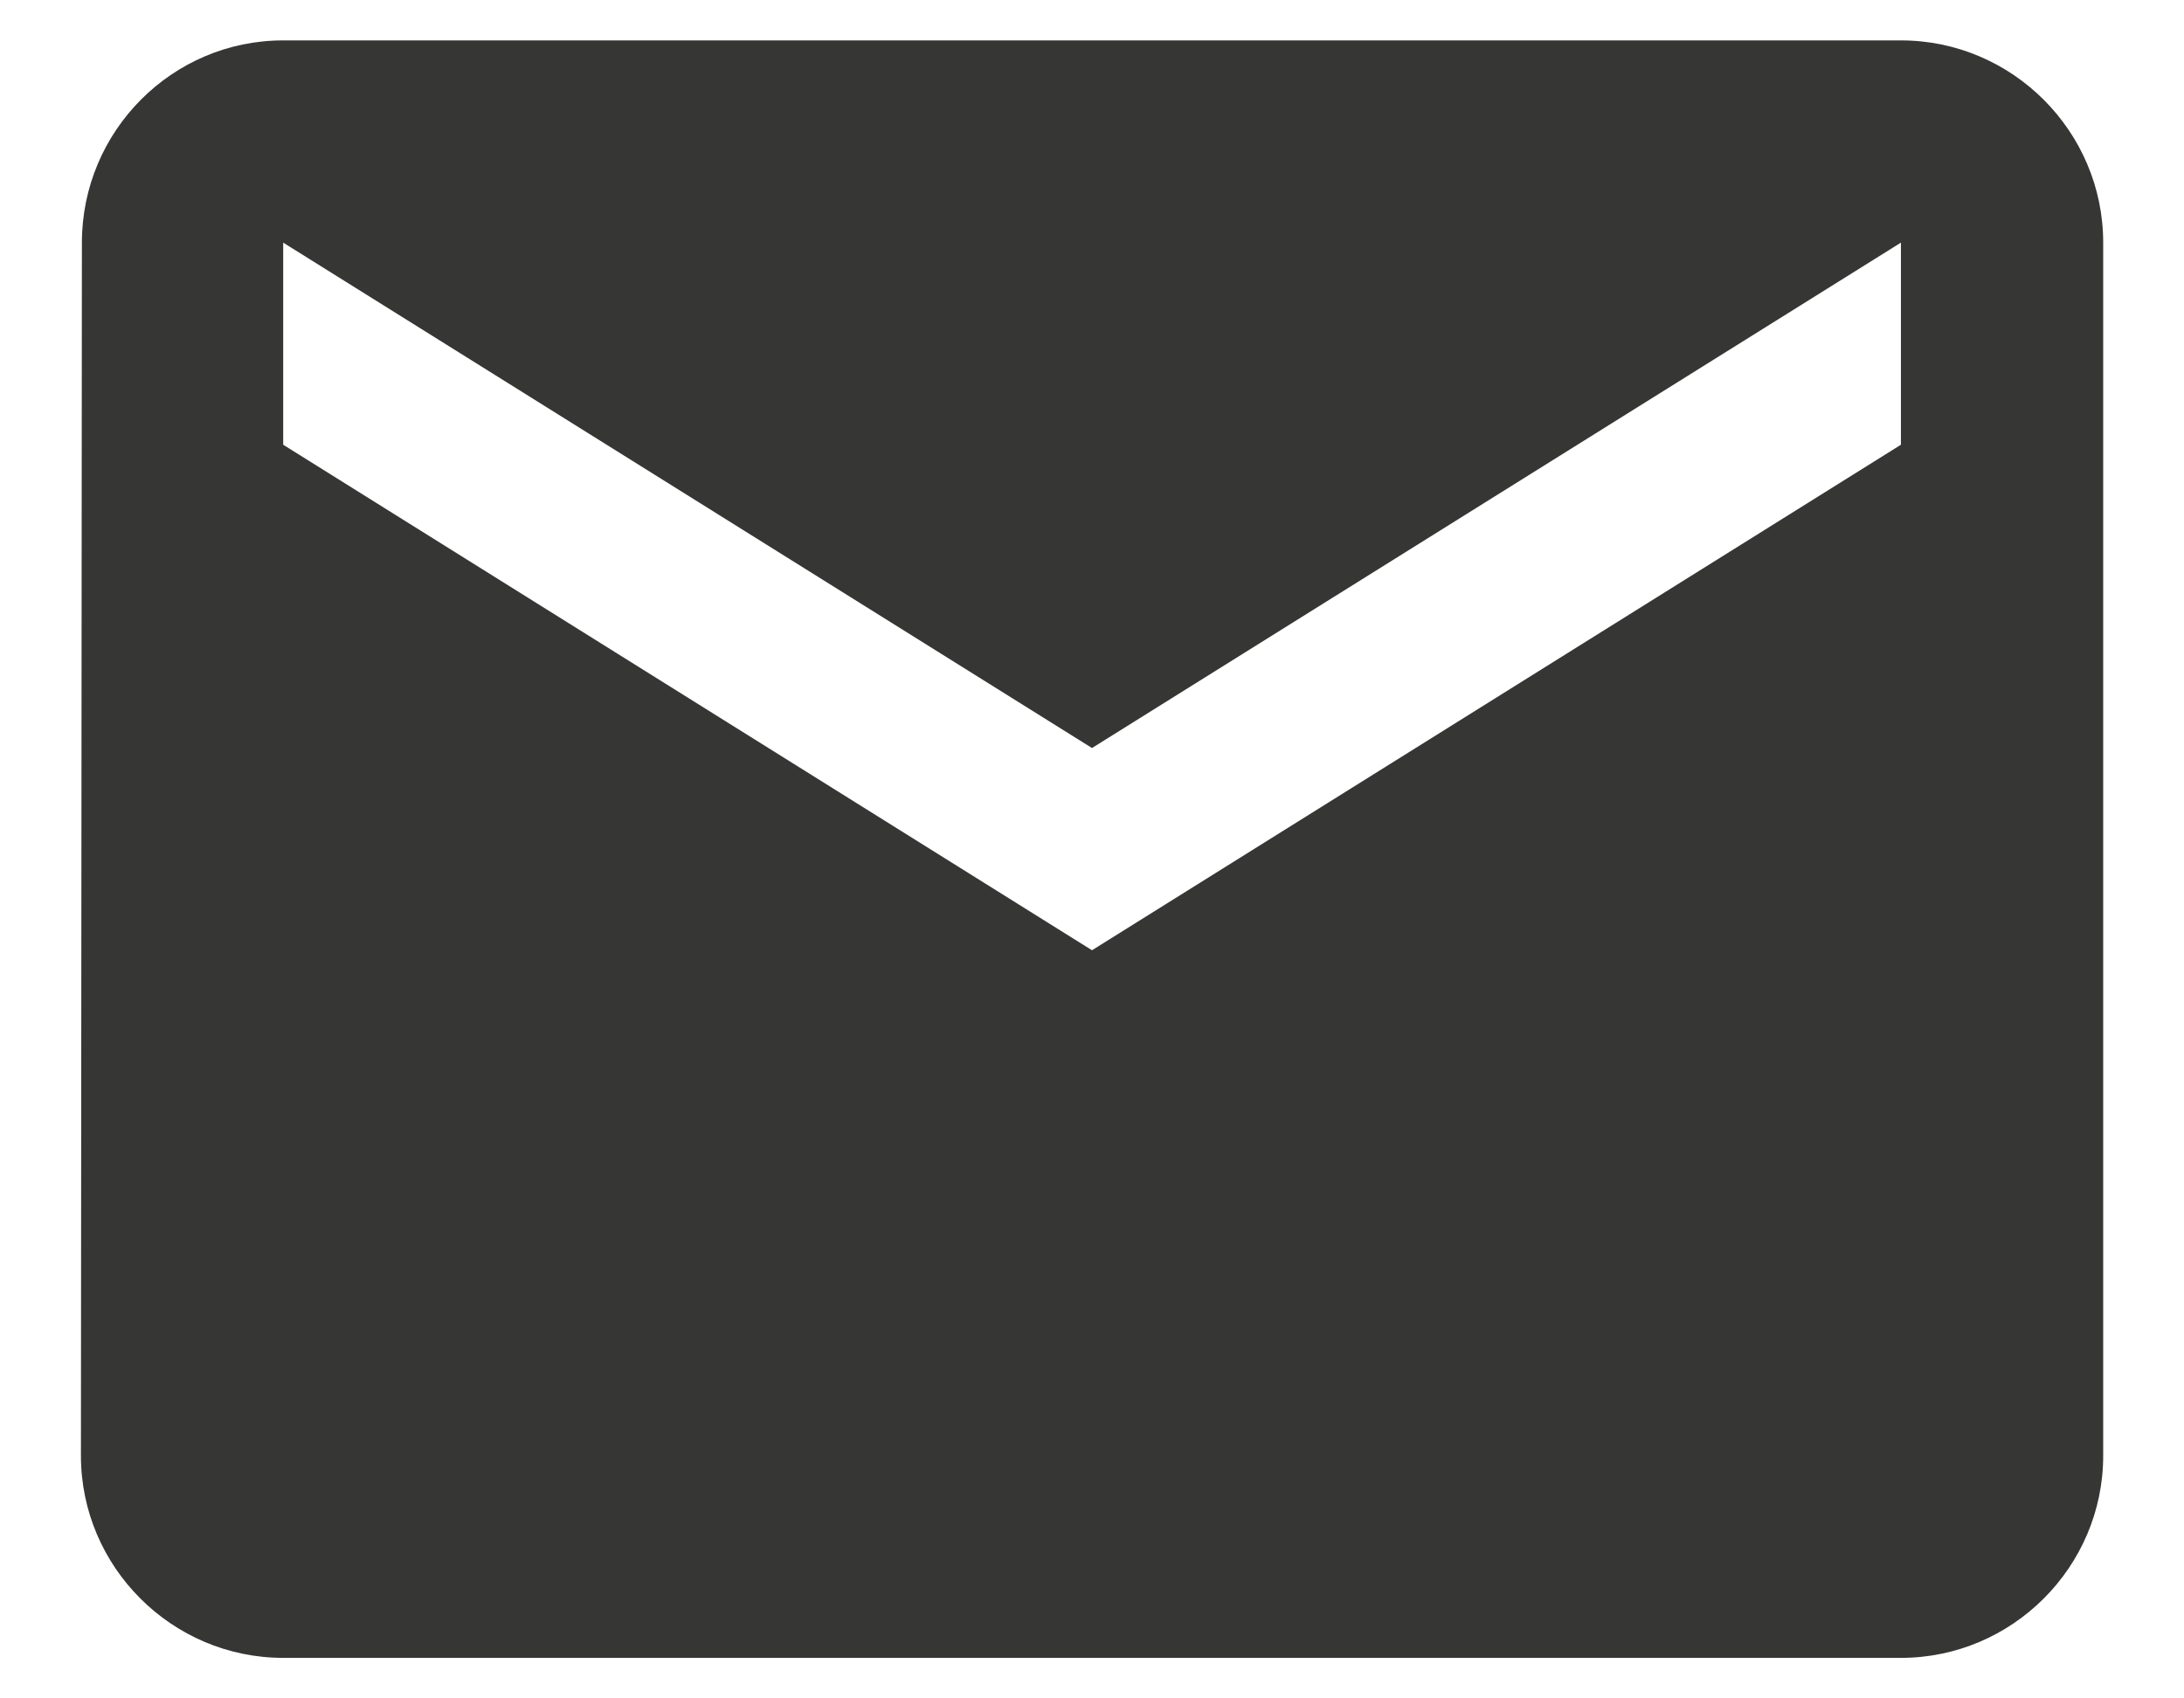 <?xml version="1.0" encoding="UTF-8"?> <svg xmlns="http://www.w3.org/2000/svg" width="18" height="14" viewBox="0 0 18 14" fill="none"> <path d="M15.667 0.333H2.334C1.417 0.333 0.675 1.083 0.675 2L0.667 12C0.667 12.916 1.417 13.666 2.334 13.666H15.667C16.584 13.666 17.334 12.916 17.334 12V2C17.334 1.083 16.584 0.333 15.667 0.333ZM15.667 3.666L9 7.833L2.334 3.666V2L9 6.166L15.667 2V3.666Z" fill="#363635"></path> </svg> 